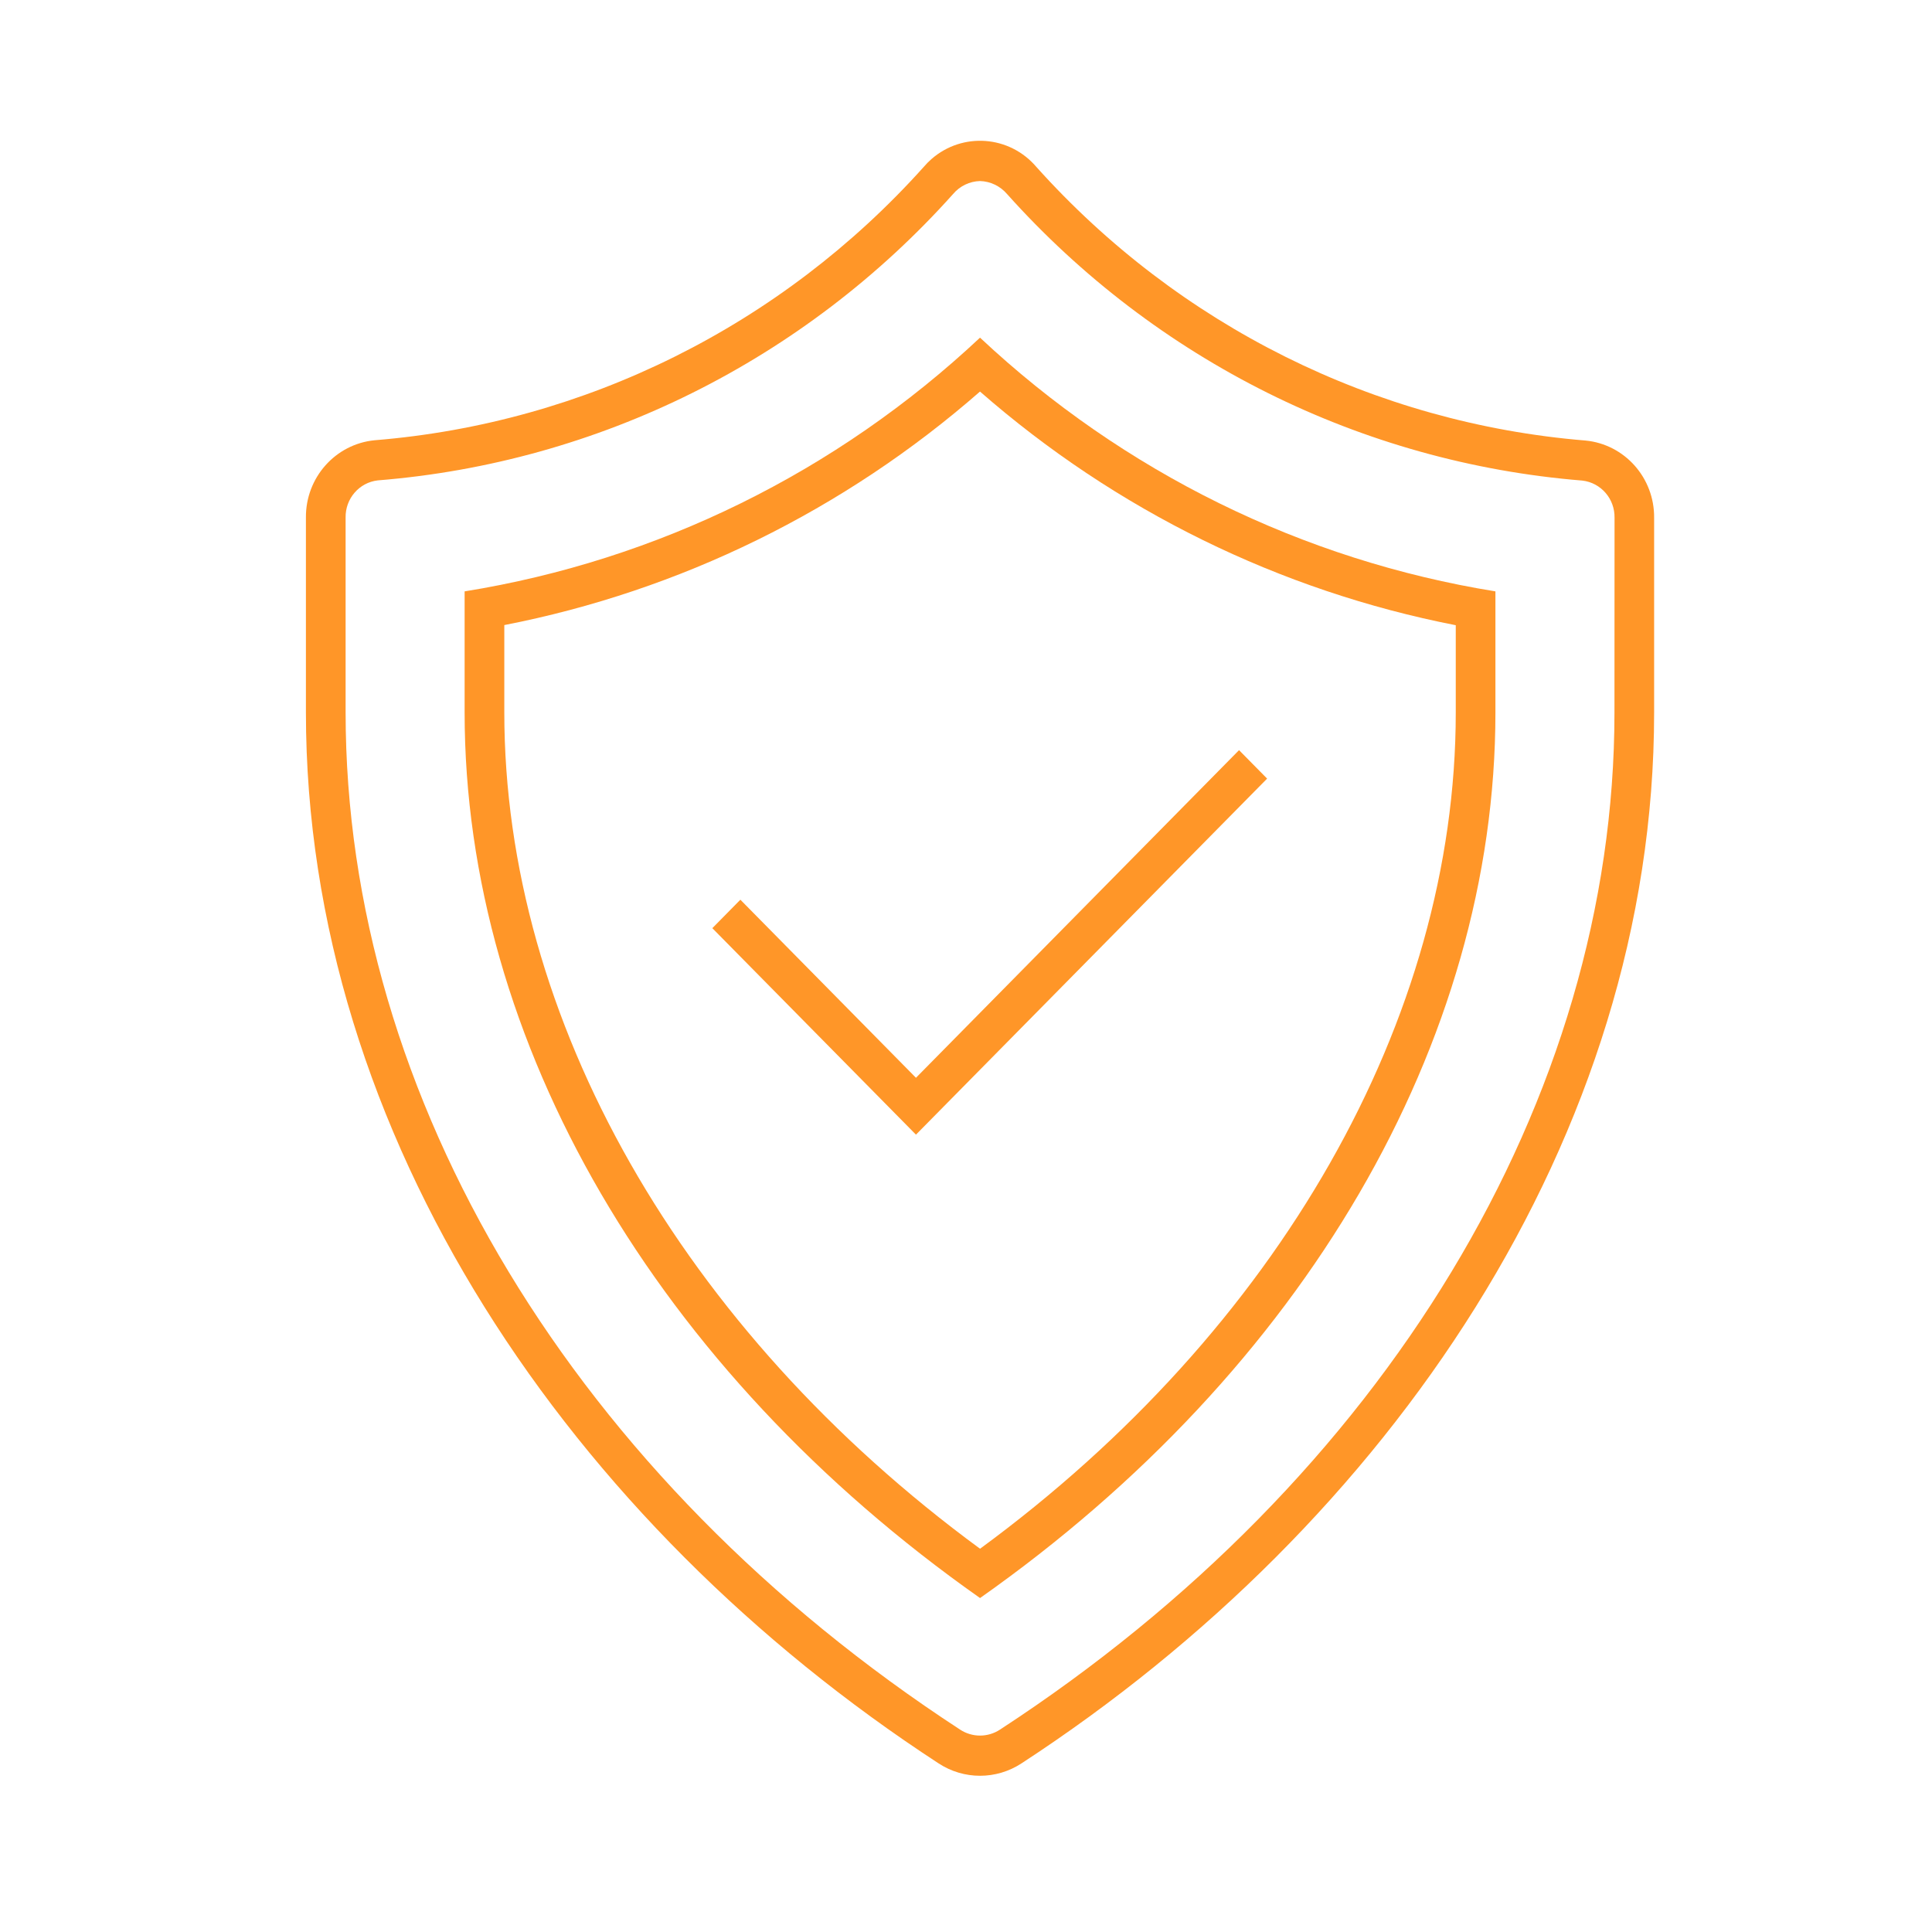 <?xml version="1.0" encoding="UTF-8"?>
<svg xmlns="http://www.w3.org/2000/svg" xmlns:xlink="http://www.w3.org/1999/xlink" width="70" height="70" xml:space="preserve" overflow="hidden">
  <defs>
    <clipPath id="clip0">
      <rect x="746" y="144" width="70" height="70"></rect>
    </clipPath>
    <clipPath id="clip1">
      <rect x="747" y="144" width="69" height="70"></rect>
    </clipPath>
    <clipPath id="clip2">
      <rect x="747" y="144" width="69" height="70"></rect>
    </clipPath>
    <clipPath id="clip3">
      <rect x="747" y="144" width="69" height="70"></rect>
    </clipPath>
  </defs>
  <g clip-path="url(#clip0)" transform="translate(-746 -144)">
    <g clip-path="url(#clip1)">
      <g clip-path="url(#clip2)">
        <g clip-path="url(#clip3)">
          <path d="M25.825 32.148 24.809 33.165 32.187 40.543 44.91 27.821 43.893 26.804 32.187 38.511 25.825 32.148Z" fill="#FF9628" fill-rule="nonzero" fill-opacity="1" transform="matrix(1 0 0 1.014 747 144)"></path>
          <path d="M56.445 15.741C48.814 15.124 41.702 11.629 36.551 5.966 35.578 4.838 33.876 4.712 32.748 5.684 32.648 5.771 32.553 5.865 32.467 5.966 27.316 11.629 20.203 15.121 12.572 15.731 11.152 15.868 10.072 17.067 10.084 18.493L10.084 25.453C10.084 40.592 19.683 54.44 33.006 63.008 33.92 63.599 35.096 63.599 36.011 63.008 49.334 54.44 58.932 40.599 58.932 25.46L58.932 18.502C58.946 17.075 57.865 15.875 56.445 15.741ZM57.495 25.462C57.495 39.252 49.173 52.836 35.234 61.8 34.793 62.087 34.224 62.087 33.783 61.8 19.844 52.835 11.522 39.248 11.522 25.454L11.522 18.495C11.509 17.817 12.014 17.241 12.687 17.165 20.684 16.532 28.139 12.873 33.531 6.934 33.775 6.648 34.13 6.479 34.506 6.469 34.884 6.479 35.24 6.648 35.488 6.934 40.881 12.873 48.335 16.534 56.331 17.172 57.005 17.248 57.511 17.824 57.498 18.502Z" fill="#FF9628" fill-rule="nonzero" fill-opacity="1" transform="matrix(1 0 0 1.014 747 144)"></path>
          <path d="M15.834 21.131 15.834 25.457C15.834 37.248 22.779 48.96 34.509 57.101 46.237 48.956 53.182 37.248 53.182 25.462L53.182 21.131C46.199 20.02 39.7 16.865 34.508 12.065 29.317 16.867 22.818 20.022 15.834 21.131ZM51.745 25.464C51.745 36.41 45.321 47.514 34.509 55.339 23.697 47.509 17.272 36.406 17.272 25.454L17.272 22.335C23.648 21.109 29.591 18.232 34.507 13.991 39.425 18.233 45.368 21.111 51.745 22.34Z" fill="#FF9628" fill-rule="nonzero" fill-opacity="1" transform="matrix(1 0 0 1.014 747 144)"></path>
        </g>
      </g>
    </g>
  </g>
</svg>
